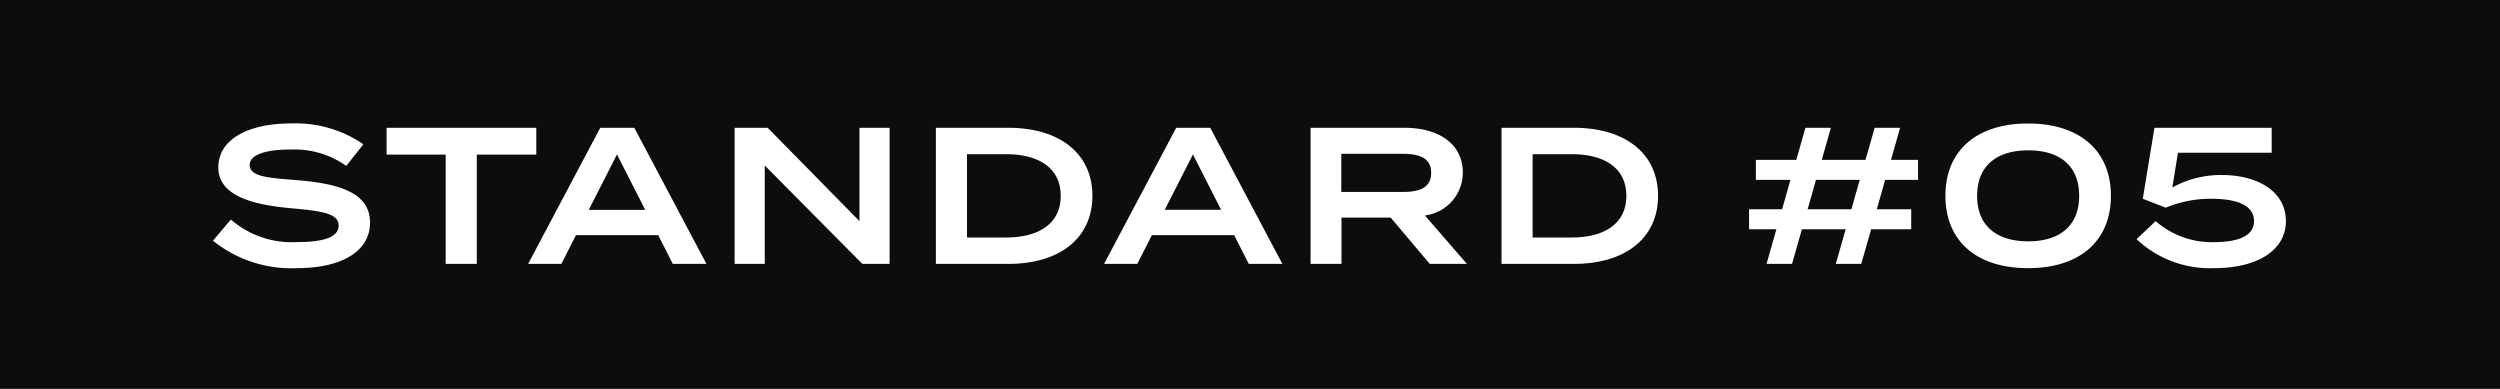 <svg xmlns="http://www.w3.org/2000/svg" width="180" height="28" viewBox="0 0 180 28">
  <g id="グループ_1039" data-name="グループ 1039" transform="translate(-870 -5816)">
    <rect id="長方形_1264" data-name="長方形 1264" width="180" height="28" transform="translate(870 5816)" fill="#0d0d0d"/>
    <path id="パス_163969" data-name="パス 163969" d="M-68.677-6.034c-1.946-.154-3.346-.238-3.346-1.078,0-.9,1.624-1.134,2.954-1.12a6.435,6.435,0,0,1,4,1.176l1.232-1.554a8.579,8.579,0,0,0-5.236-1.5c-3.024,0-5.208,1.12-5.208,3.164,0,2.1,2.6,2.716,5.4,2.954,2.254.2,3.262.42,3.262,1.232s-1.008,1.19-3,1.19a6.687,6.687,0,0,1-4.76-1.624l-1.288,1.526A9,9,0,0,0-68.663.308c3.472,0,5.306-1.344,5.306-3.276C-63.357-5.124-65.555-5.782-68.677-6.034ZM-51.387-9.8h-10.78v1.932h4.256V0h2.24V-7.868h4.284ZM-41.559,0h2.422l-5.194-9.8h-2.45L-51.975,0h2.394l1.05-2.072h5.922Zm-6.048-3.892,2.03-3.99,2.03,3.99ZM-28.119-9.8v6.72L-34.727-9.8h-2.38V0h2.17V-7.084L-27.909,0h1.96V-9.8Zm10.71,0h-5.208V0h5.208c3.7,0,6.062-1.848,6.062-4.9S-13.713-9.8-17.409-9.8Zm-.168,7.9h-2.8V-7.9h2.8c2.352,0,3.948.98,3.948,3S-15.225-1.9-17.577-1.9ZM-.091,0H2.331L-2.863-9.8h-2.45L-10.507,0h2.394l1.05-2.072h5.922ZM-6.139-3.892l2.03-3.99,2.03,3.99ZM15.617,0,12.593-3.486a3.115,3.115,0,0,0,2.73-3.08c0-2.128-1.806-3.234-4.2-3.234H4.361V0H6.587V-3.332h3.542L12.943,0ZM6.573-5.18V-7.924H11c1.176,0,2.044.28,2.044,1.372S12.173-5.18,11-5.18ZM23.317-9.8H18.109V0h5.208c3.7,0,6.062-1.848,6.062-4.9S27.013-9.8,23.317-9.8Zm-.168,7.9h-2.8V-7.9h2.8c2.352,0,3.948.98,3.948,3S25.5-1.9,23.149-1.9ZM48.1-6.048V-7.49H46.151l.658-2.31H44.975l-.658,2.31h-3.15l.658-2.31H39.991l-.658,2.31H36.421v1.442h2.492l-.6,2.114h-2.38v1.442H37.9L37.191,0h1.834l.714-2.492h3.15L42.175,0h1.834l.714-2.492h2.884V-3.934H45.129l.6-2.114Zm-4.8,2.114h-3.15l.6-2.114H43.9ZM56.021.308c3.71,0,5.964-1.946,5.964-5.208s-2.254-5.208-5.964-5.208-5.95,1.946-5.95,5.208S52.325.308,56.021.308Zm.014-1.932c-2.282,0-3.682-1.12-3.682-3.276s1.4-3.276,3.682-3.276S59.7-7.056,59.7-4.9,58.3-1.624,56.035-1.624Zm9.17-1.456-1.372,1.3A7.689,7.689,0,0,0,69.363.308c3.528,0,5.222-1.526,5.222-3.374,0-2.268-2.212-3.332-4.578-3.332a7.151,7.151,0,0,0-3.6.9l.406-2.506h6.748V-9.8H65.121l-.84,5.11,1.652.644a8.453,8.453,0,0,1,3.262-.644c1.876,0,3.094.476,3.094,1.6s-1.218,1.526-2.926,1.526A6.152,6.152,0,0,1,65.205-3.08Z" transform="translate(960 5835)" fill="#fff"/>
  </g>
</svg>
